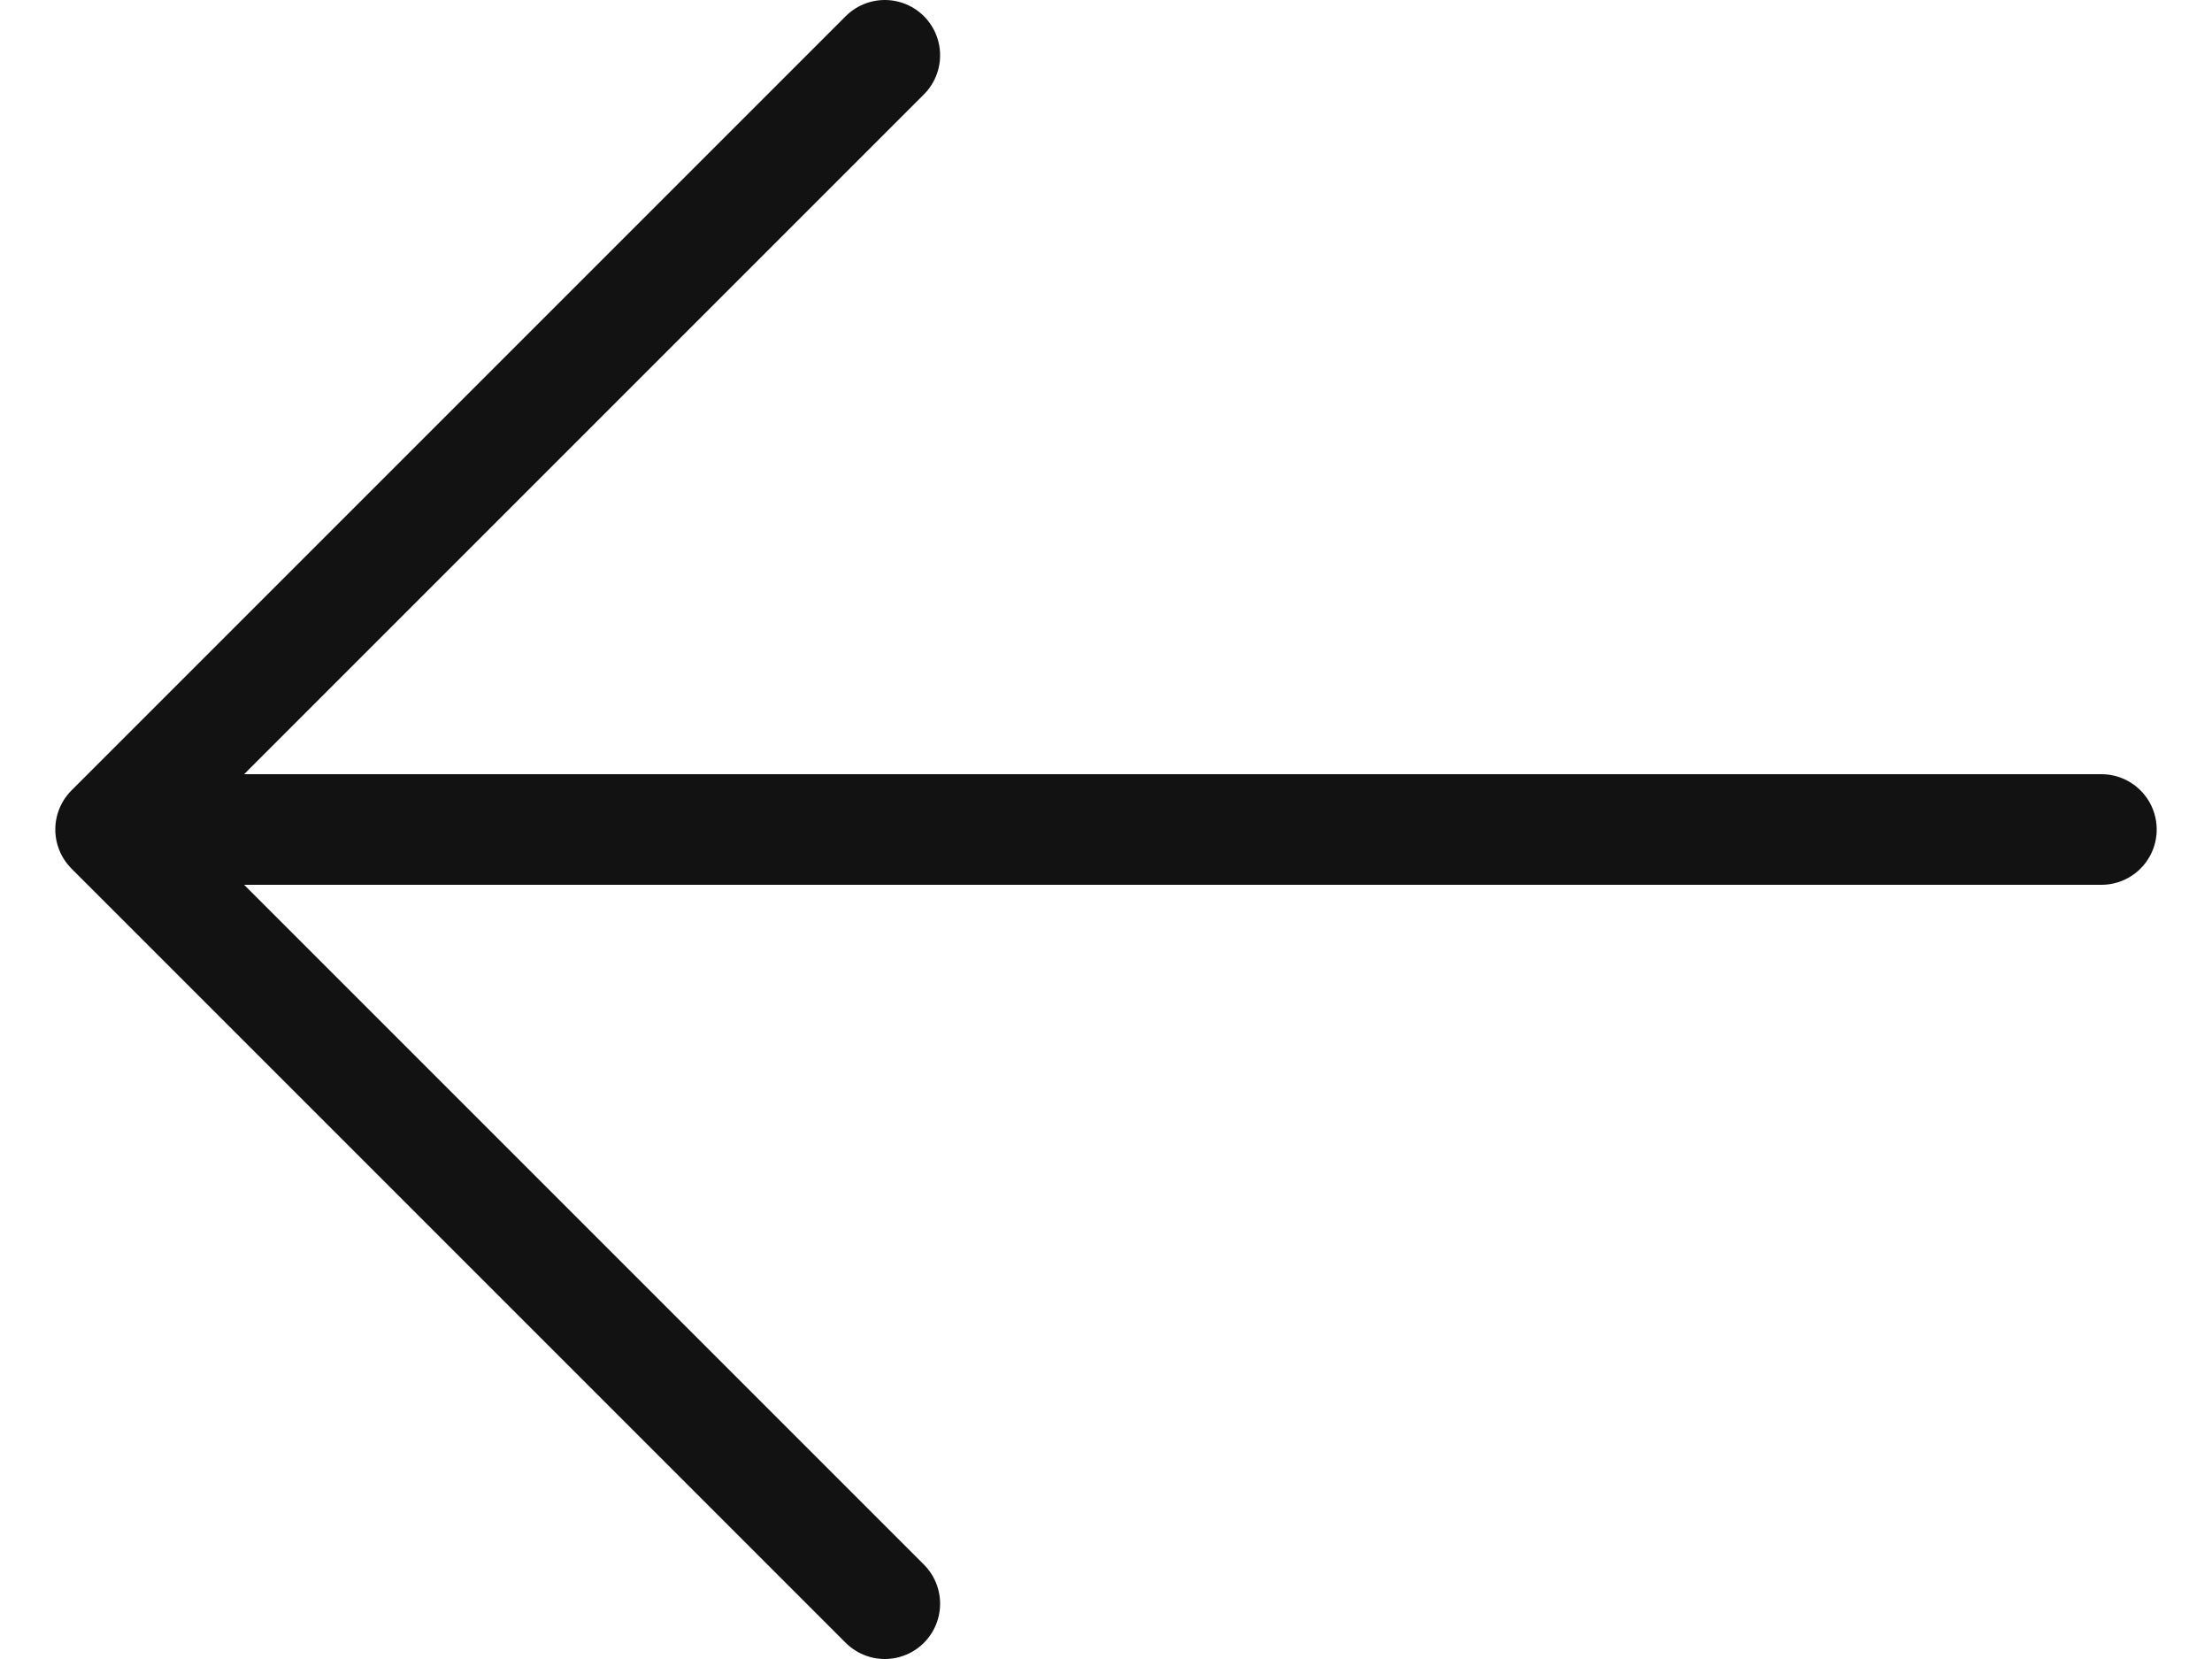 <svg width="20" height="15" viewBox="0 0 20 15" fill="none" xmlns="http://www.w3.org/2000/svg">
<path d="M8 14.5L1 7.5M1 7.5L8 0.5M1 7.5H19" stroke="#121212" stroke-linecap="round" stroke-linejoin="round"/>
</svg>
